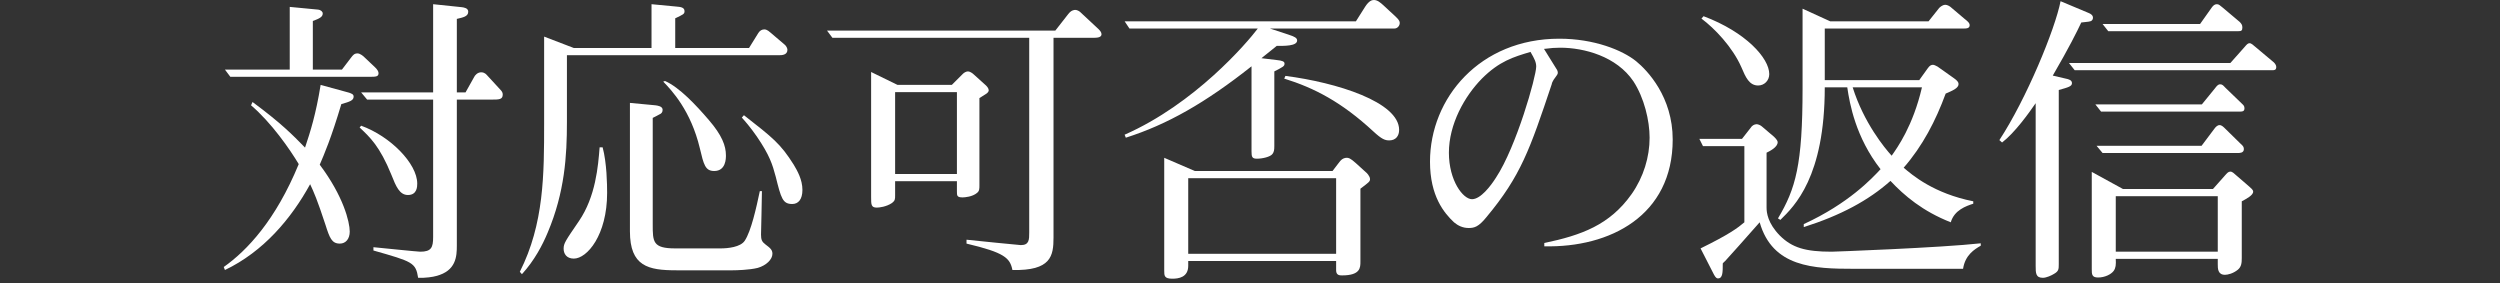 <svg width="300" height="34" viewBox="0 0 300 34" fill="none" xmlns="http://www.w3.org/2000/svg">
<rect x="0" y="0" width="300" height="34" fill="#333333" stroke="none"/>
<path d="M251.012 20.628L254.756 22.68H265.556L266.96 21.096C267.248 20.772 267.392 20.592 267.644 20.592C267.896 20.592 268.112 20.844 268.328 21.024L269.912 22.392C270.092 22.572 270.38 22.752 270.38 23.004C270.38 23.436 269.552 23.868 269.012 24.156V30.96C269.012 31.536 268.976 32.004 268.544 32.364C267.968 32.832 267.32 32.976 266.996 32.976C266.132 32.976 266.132 32.22 266.132 31.716V31.068H253.892C253.928 31.788 253.892 32.148 253.64 32.508C253.316 32.94 252.56 33.3 251.768 33.3C251.012 33.3 251.012 32.904 251.012 32.292V20.628ZM266.132 23.544H253.892V30.204H266.132V23.544ZM246.332 9.072L247.88 9.432C248.24 9.504 248.636 9.612 248.636 9.972C248.636 10.368 248.204 10.476 247.052 10.8V31.68C247.052 32.292 247.052 32.544 246.476 32.868C246.188 33.048 245.576 33.336 245.144 33.336C244.28 33.336 244.28 32.76 244.28 31.896V12.384C243.488 13.536 241.796 15.912 240.248 17.1L239.924 16.812C243.164 11.88 246.62 3.492 247.268 0.144L250.616 1.548C250.904 1.656 251.156 1.836 251.156 2.124C251.156 2.232 251.12 2.484 250.832 2.556C250.652 2.628 249.896 2.664 249.752 2.7C249.248 3.78 248.24 5.796 246.332 9.072ZM252.992 3.744L252.308 2.88H264.008L265.412 0.9C265.592 0.648 265.772 0.504 266.024 0.504C266.276 0.504 266.384 0.648 266.708 0.9L268.76 2.628C268.94 2.808 269.084 2.988 269.084 3.276C269.084 3.672 268.976 3.744 268.58 3.744H252.992ZM251.444 12.528H264.224L265.808 10.584C265.952 10.404 266.132 10.116 266.42 10.116C266.708 10.116 266.816 10.296 267.032 10.512L269.12 12.528C269.228 12.636 269.336 12.744 269.336 12.996C269.336 13.392 269.048 13.392 268.76 13.392H252.128L251.444 12.528ZM251.588 17.496H264.188L265.7 15.48C265.88 15.228 266.096 15.012 266.348 15.012C266.6 15.012 266.816 15.228 267.032 15.444L268.904 17.28C269.156 17.496 269.264 17.64 269.264 17.892C269.264 18.36 268.76 18.36 268.58 18.36H252.308L251.588 17.496ZM248.276 7.56H267.644L269.372 5.616C269.588 5.364 269.732 5.184 269.948 5.184C270.164 5.184 270.416 5.436 270.632 5.616L272.864 7.488C272.972 7.596 273.152 7.812 273.152 8.028C273.152 8.424 272.9 8.424 272.72 8.424H248.96L248.276 7.56Z" fill="white"/>
<path d="M236.792 24.444C235.928 24.732 234.524 25.2 234.092 26.676C230.708 25.344 228.512 23.472 226.856 21.708C224.228 24.048 220.88 25.848 216.452 27.252V26.892C221.852 24.408 224.624 21.42 225.668 20.304C222.68 16.488 221.96 12.456 221.672 10.476H218.972C218.972 21.24 215.336 24.732 213.644 26.388L213.356 26.208C215.48 22.644 216.308 19.8 216.308 10.584V1.044L219.62 2.556H231.428L232.688 0.972C232.724 0.936 233.048 0.576 233.444 0.576C233.66 0.576 233.912 0.72 234.056 0.828L235.712 2.232C236.072 2.52 236.36 2.736 236.36 3.024C236.36 3.42 235.928 3.42 235.748 3.42H218.972V9.612H230.312L231.32 8.208C231.572 7.848 231.752 7.776 231.968 7.776C232.148 7.776 232.472 7.992 232.508 7.992L234.488 9.396C234.848 9.648 235.028 9.864 235.028 10.08C235.028 10.584 234.308 10.872 233.48 11.232C232.292 14.472 230.708 17.532 228.44 20.124C229.484 21.024 232.076 23.22 236.792 24.156V24.444ZM230.636 10.476H222.32C223.652 14.724 226.172 17.784 227 18.684C227.684 17.712 229.556 15.12 230.636 10.476ZM212.312 8.892C212.312 9.684 211.7 10.26 210.98 10.26C209.9 10.26 209.468 9.252 208.964 8.064C207.884 5.616 205.724 3.384 204.176 2.232L204.428 1.944C209.504 3.852 212.312 6.984 212.312 8.892ZM237.692 29.484C236.936 29.916 235.82 30.6 235.568 32.256H222.464C217.64 32.256 212.708 32.076 211.16 26.676C208.676 29.484 208.424 29.772 207.02 31.32C206.912 31.392 206.768 31.572 206.732 31.608C206.732 32.688 206.732 33.408 206.156 33.408C206.048 33.408 205.904 33.372 205.688 32.976L204.068 29.808C207.524 28.116 208.568 27.324 209.324 26.676V17.532H204.356L203.924 16.668H209.036L210.08 15.336C210.224 15.084 210.512 14.904 210.8 14.904C210.98 14.904 211.304 15.048 211.448 15.192L212.888 16.416C212.924 16.452 213.32 16.812 213.32 17.064C213.32 17.676 212.348 18.144 211.988 18.324V24.912C211.988 25.524 212.132 26.784 213.572 28.26C215.048 29.736 216.668 30.204 219.8 30.204C220.052 30.204 232.832 29.736 237.692 29.196V29.484Z" fill="white"/>
<path d="M200.724 16.74C200.724 25.884 193.2 29.736 185.316 29.556V29.16C189.78 28.224 193.164 27 195.792 23.292C197.232 21.24 197.952 18.828 197.952 16.524C197.952 14.472 197.304 11.736 196.008 9.756C193.992 6.768 190.104 5.724 187.224 5.724C186.612 5.724 186.144 5.76 185.28 5.868C185.784 6.66 186.612 7.992 186.756 8.244C186.864 8.388 186.936 8.568 186.936 8.712C186.936 8.928 186.864 8.964 186.432 9.576C186.324 9.756 186.216 9.972 186.216 10.08C183.588 17.928 182.508 21.096 178.368 26.064C177.432 27.216 176.928 27.36 176.244 27.36C175.524 27.36 174.948 27.072 174.48 26.676C173.292 25.56 171.6 23.544 171.6 19.404C171.6 11.772 177.576 4.644 187.116 4.644C191.292 4.644 194.676 6.012 196.332 7.344C197.7 8.46 200.724 11.628 200.724 16.74ZM184.344 7.992C184.344 7.488 184.164 7.092 183.66 6.228C181.608 6.84 179.916 7.344 177.828 9.432C175.74 11.556 173.868 14.904 173.868 18.324C173.868 21.672 175.56 23.904 176.64 23.904C177.684 23.904 178.908 22.284 179.52 21.312C181.968 17.604 184.344 9.18 184.344 7.992Z" fill="white"/>
<path d="M164.403 21.492C164.403 21.78 164.295 21.852 163.251 22.644V31.392C163.251 32.112 163.251 33.048 161.055 33.048C160.767 33.048 160.335 33.048 160.335 32.436V31.32H142.587V31.896C142.587 33.3 141.399 33.444 140.679 33.444C139.707 33.444 139.707 33.084 139.707 32.472V18.936L143.379 20.52H159.903L160.731 19.44C161.055 19.008 161.379 18.936 161.595 18.936C161.811 18.936 161.991 18.936 162.711 19.584L163.899 20.664C163.971 20.7 164.403 21.132 164.403 21.492ZM160.335 30.456V21.384H142.587V30.456H160.335ZM167.895 15.588C167.895 16.308 167.499 16.848 166.707 16.848C166.203 16.848 165.807 16.704 164.799 15.768C160.983 12.24 157.707 10.548 154.107 9.432L154.251 9.108C160.407 9.9 167.895 12.24 167.895 15.588ZM167.967 2.772C167.967 3.096 167.679 3.42 167.355 3.42H152.379L154.575 4.14C155.331 4.392 155.655 4.536 155.655 4.86C155.655 5.544 154.071 5.508 153.207 5.508C152.127 6.372 151.731 6.696 151.371 6.984L153.171 7.2C153.891 7.272 154.143 7.38 154.143 7.632C154.143 7.956 153.963 8.028 152.919 8.568V17.496C152.919 18 152.883 18.216 152.703 18.468C152.451 18.828 151.479 19.044 150.831 19.044C150.255 19.044 150.183 18.828 150.183 18.18V7.956C144.639 12.348 140.067 14.94 135.099 16.524L134.955 16.164C143.379 12.456 149.607 5.184 150.939 3.42H135.531L134.955 2.556H162.711L163.827 0.792C164.295 0.072 164.655 0 164.871 0C165.303 0 165.663 0.324 166.023 0.648L167.499 2.016C167.967 2.448 167.967 2.628 167.967 2.772Z" fill="white"/>
<path d="M132.182 4.104C132.182 4.464 131.75 4.536 131.282 4.536H126.422V28.512C126.422 30.708 126.134 32.508 121.49 32.4C121.202 30.96 120.554 30.312 115.982 29.232V28.764C117.026 28.872 122.282 29.412 122.498 29.412C123.506 29.412 123.506 28.764 123.506 27.9V4.536H99.89L99.242 3.672H126.638L128.186 1.692C128.546 1.224 128.87 1.188 129.05 1.188C129.266 1.188 129.59 1.368 129.734 1.548L131.858 3.528C132.002 3.672 132.182 3.888 132.182 4.104ZM118.646 10.836C118.646 11.052 118.394 11.232 118.322 11.268L117.53 11.772V22.248C117.53 22.644 117.53 22.932 117.242 23.148C116.702 23.616 115.766 23.688 115.514 23.688C114.83 23.688 114.83 23.472 114.83 22.968V21.744H107.414V23.436C107.414 23.904 107.414 24.084 107.018 24.372C106.37 24.804 105.542 24.912 105.218 24.912C104.534 24.912 104.534 24.552 104.534 23.652V8.64L107.702 10.188H114.218L115.55 8.856C115.694 8.712 115.946 8.568 116.162 8.568C116.378 8.568 116.702 8.784 116.846 8.928L118.322 10.26C118.466 10.404 118.646 10.62 118.646 10.836ZM114.83 20.88V11.052H107.414V20.88H114.83Z" fill="white"/>
<path d="M94.491 5.976C94.491 6.624 93.771 6.624 93.519 6.624H68.031V14.652C68.031 18.684 67.779 23.04 65.727 27.9C65.115 29.376 64.143 31.248 62.631 32.904L62.379 32.616C65.295 26.856 65.295 20.88 65.295 14.76V4.392L68.859 5.76H78.183V0.504L81.207 0.792C81.603 0.828 82.143 0.864 82.143 1.332C82.143 1.692 81.999 1.728 81.027 2.196V5.76H89.883L90.999 3.96C91.179 3.672 91.431 3.528 91.719 3.528C91.863 3.528 92.079 3.564 92.475 3.924L94.167 5.364C94.347 5.508 94.491 5.796 94.491 5.976ZM72.855 23.148C72.855 28.224 70.443 31.032 68.859 31.032C67.959 31.032 67.635 30.42 67.635 29.844C67.635 29.196 67.851 28.908 69.471 26.532C71.487 23.58 71.775 19.944 71.955 17.676H72.315C72.819 19.548 72.855 22.14 72.855 23.148ZM96.291 22.788C96.291 23.94 95.787 24.48 95.067 24.48C93.915 24.48 93.735 23.796 93.087 21.204C92.691 19.728 92.367 18.648 90.819 16.38C89.991 15.192 89.379 14.508 89.019 14.112L89.271 13.824C92.727 16.524 93.663 17.244 95.247 19.764C95.679 20.484 96.291 21.564 96.291 22.788ZM87.111 18.648C87.111 19.008 87.111 20.52 85.707 20.52C84.627 20.52 84.447 19.764 83.979 17.784C82.899 13.284 80.631 10.872 79.587 9.792L79.803 9.72C81.531 10.476 83.547 12.636 85.059 14.4C86.643 16.236 87.111 17.496 87.111 18.648ZM92.691 30.456C92.691 31.14 91.935 31.86 90.927 32.148C89.919 32.4 88.335 32.436 87.939 32.436H81.171C77.787 32.436 75.591 31.968 75.591 27.756V12.348L78.651 12.636C78.903 12.672 79.515 12.744 79.515 13.176C79.515 13.5 79.335 13.644 79.155 13.716C79.047 13.788 78.471 14.076 78.327 14.148V26.928C78.327 29.016 78.327 29.808 81.027 29.808H86.463C87.327 29.808 88.875 29.664 89.379 28.872C90.135 27.72 90.747 24.984 91.179 22.932H91.431C91.431 23.76 91.323 27.972 91.323 28.152C91.323 28.764 91.431 29.016 91.863 29.34C92.439 29.772 92.691 29.988 92.691 30.456Z" fill="white"/>
<path d="M60.328 11.34C60.328 11.952 59.896 11.952 58.924 11.952H54.82V29.484C54.82 30.744 54.748 32.508 52.336 33.12C51.976 33.228 51.076 33.372 50.176 33.336C49.888 31.5 49.492 31.392 44.812 30.06V29.664C45.604 29.736 50.104 30.204 50.428 30.204C51.76 30.204 51.976 29.7 51.976 28.44V11.952H44.056L43.336 11.088H51.976V0.504L55.432 0.864C55.684 0.9 56.188 0.972 56.188 1.404C56.188 1.98 55.576 2.088 54.82 2.268V11.088H55.864L56.872 9.288C56.98 9.036 57.304 8.676 57.736 8.676C57.844 8.676 58.132 8.676 58.42 9L60.076 10.8C60.256 10.98 60.328 11.16 60.328 11.34ZM45.424 8.784C45.424 9.216 45.064 9.216 44.344 9.216H27.64L26.992 8.352H34.768V0.828L38.152 1.152C38.512 1.188 38.728 1.404 38.728 1.62C38.728 2.052 38.296 2.232 37.54 2.52V8.352H41.032L42.184 6.84C42.364 6.624 42.508 6.408 42.904 6.408C43.228 6.408 43.624 6.768 43.66 6.804L45.028 8.1C45.28 8.352 45.424 8.568 45.424 8.784ZM50.068 22.032C50.068 22.356 50.068 23.4 48.952 23.4C47.944 23.4 47.512 22.356 46.972 20.988C45.568 17.532 44.38 16.452 43.156 15.3L43.336 15.084C46.828 16.344 50.068 19.62 50.068 22.032ZM42.436 11.592C42.436 12.06 41.968 12.204 40.96 12.492C39.736 16.596 38.908 18.504 38.368 19.764C41.212 23.544 41.968 26.64 41.968 27.792C41.968 28.656 41.5 29.232 40.78 29.232C39.808 29.232 39.556 28.548 39.052 26.964C38.044 23.904 37.684 23.112 37.216 22.104C34.948 26.244 31.6 30.204 26.992 32.4L26.848 32.04C29.656 30.06 33.076 26.424 35.848 19.692C34.768 17.892 32.572 14.724 30.124 12.636L30.304 12.24C33.76 14.796 35.092 16.164 36.604 17.712C37.252 15.768 37.9 13.752 38.476 10.188L41.896 11.124C42.184 11.232 42.436 11.304 42.436 11.592Z" fill="white"/>
</svg>
